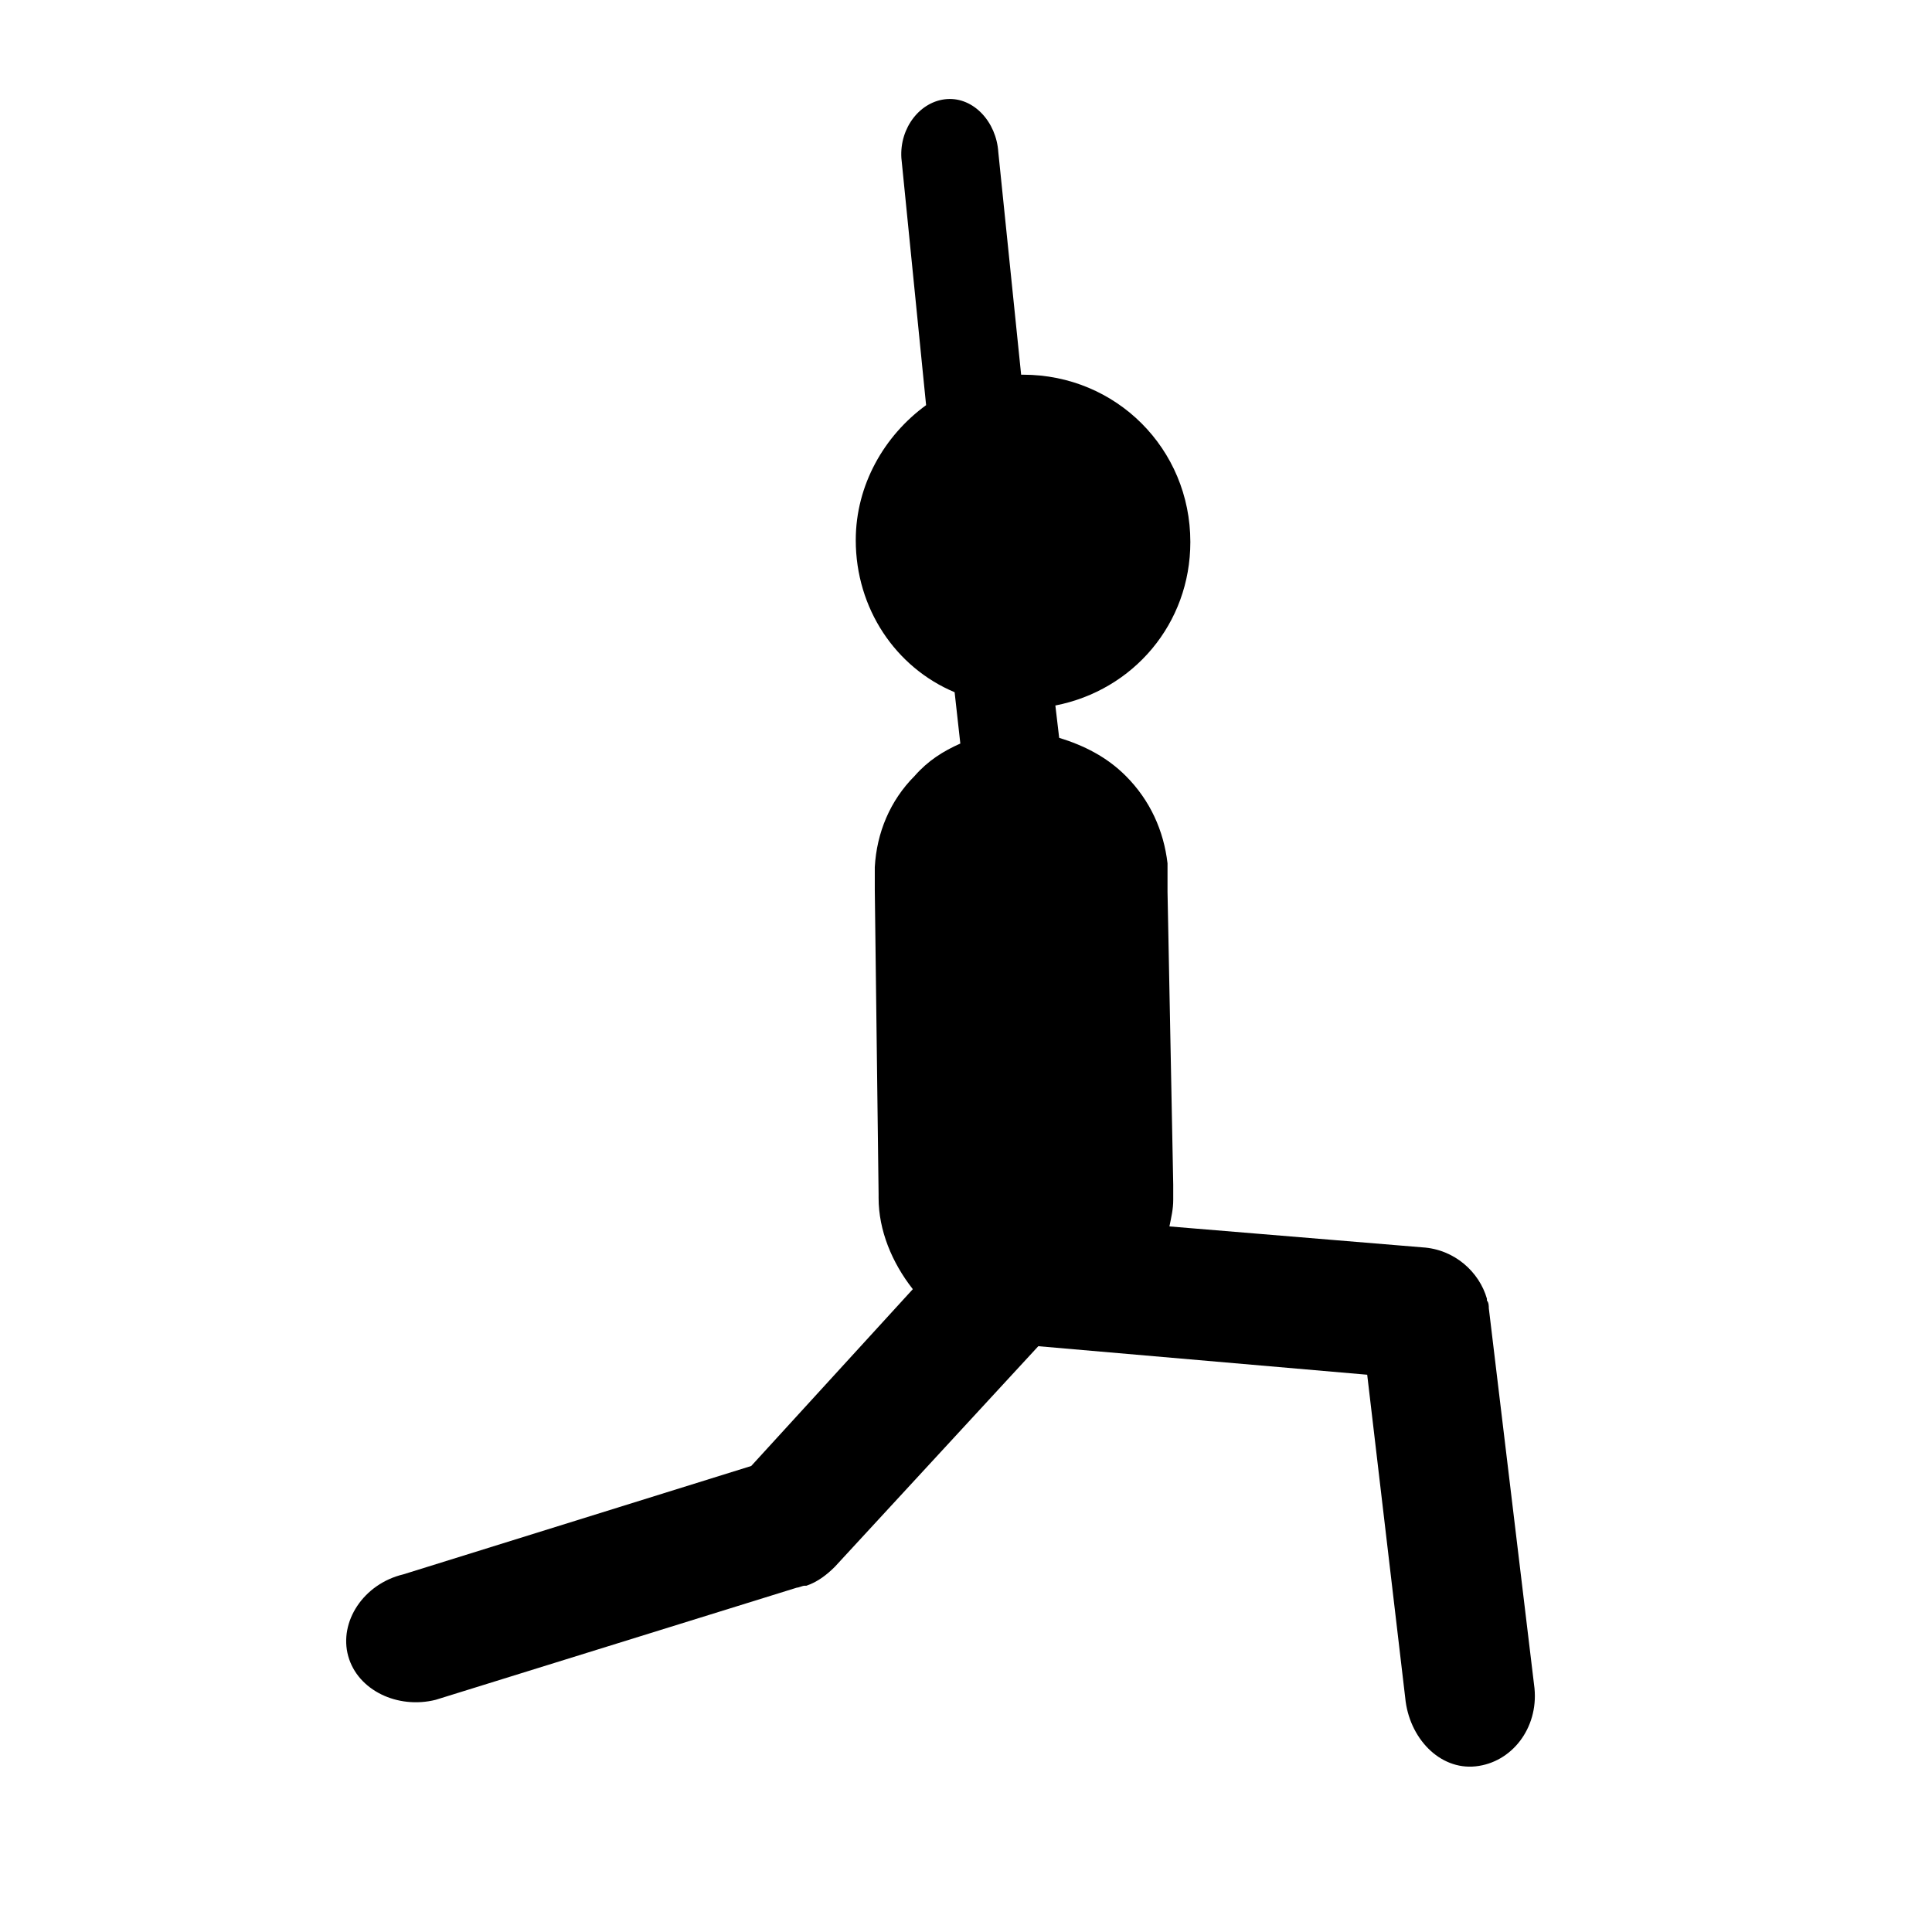 <?xml version="1.0" encoding="UTF-8"?>
<!-- Uploaded to: ICON Repo, www.svgrepo.com, Generator: ICON Repo Mixer Tools -->
<svg fill="#000000" width="800px" height="800px" version="1.1" viewBox="144 144 512 512" xmlns="http://www.w3.org/2000/svg">
 <path d="m538.55 490.68c0-0.504 0-1.512-0.504-2.016v-0.504c-2.016-7.055-8.566-13.098-17.129-13.602l-67.008-5.543c0.504-2.519 1.008-4.535 1.008-7.055v-4.031l-1.512-77.586v-6.047-1.512c-1.008-8.566-4.535-16.625-11.082-23.176-5.039-5.039-11.082-8.062-17.633-10.078l-1.008-8.566c20.656-4.031 35.77-21.664 35.77-43.328 0-24.688-19.648-44.336-44.336-44.336h-0.504l-6.047-58.938c-0.504-8.062-6.551-14.609-13.602-14.105-7.055 0.504-12.594 7.559-12.09 15.617l6.551 65.496c-11.082 8.062-18.641 21.16-18.641 35.77 0 18.137 10.578 33.754 26.199 40.305l1.512 13.602c-4.535 2.016-8.566 4.535-12.09 8.566-6.551 6.551-10.078 15.113-10.578 24.184v2.016 4.031l1.008 80.609v0.504 0.504c0 8.566 3.527 17.129 9.07 24.184l-42.824 46.855-92.195 28.719c-10.578 2.519-17.129 12.594-14.609 21.664 2.519 9.07 13.098 14.105 23.176 11.586l95.723-29.727c0.504 0 1.512-0.504 2.016-0.504h0.504c3.023-1.008 5.543-3.023 7.559-5.039l53.906-58.441 87.16 7.559 10.078 85.648c1.008 10.578 9.07 19.145 18.641 18.137 9.574-1.008 16.625-10.078 15.617-20.656z"/>
</svg>